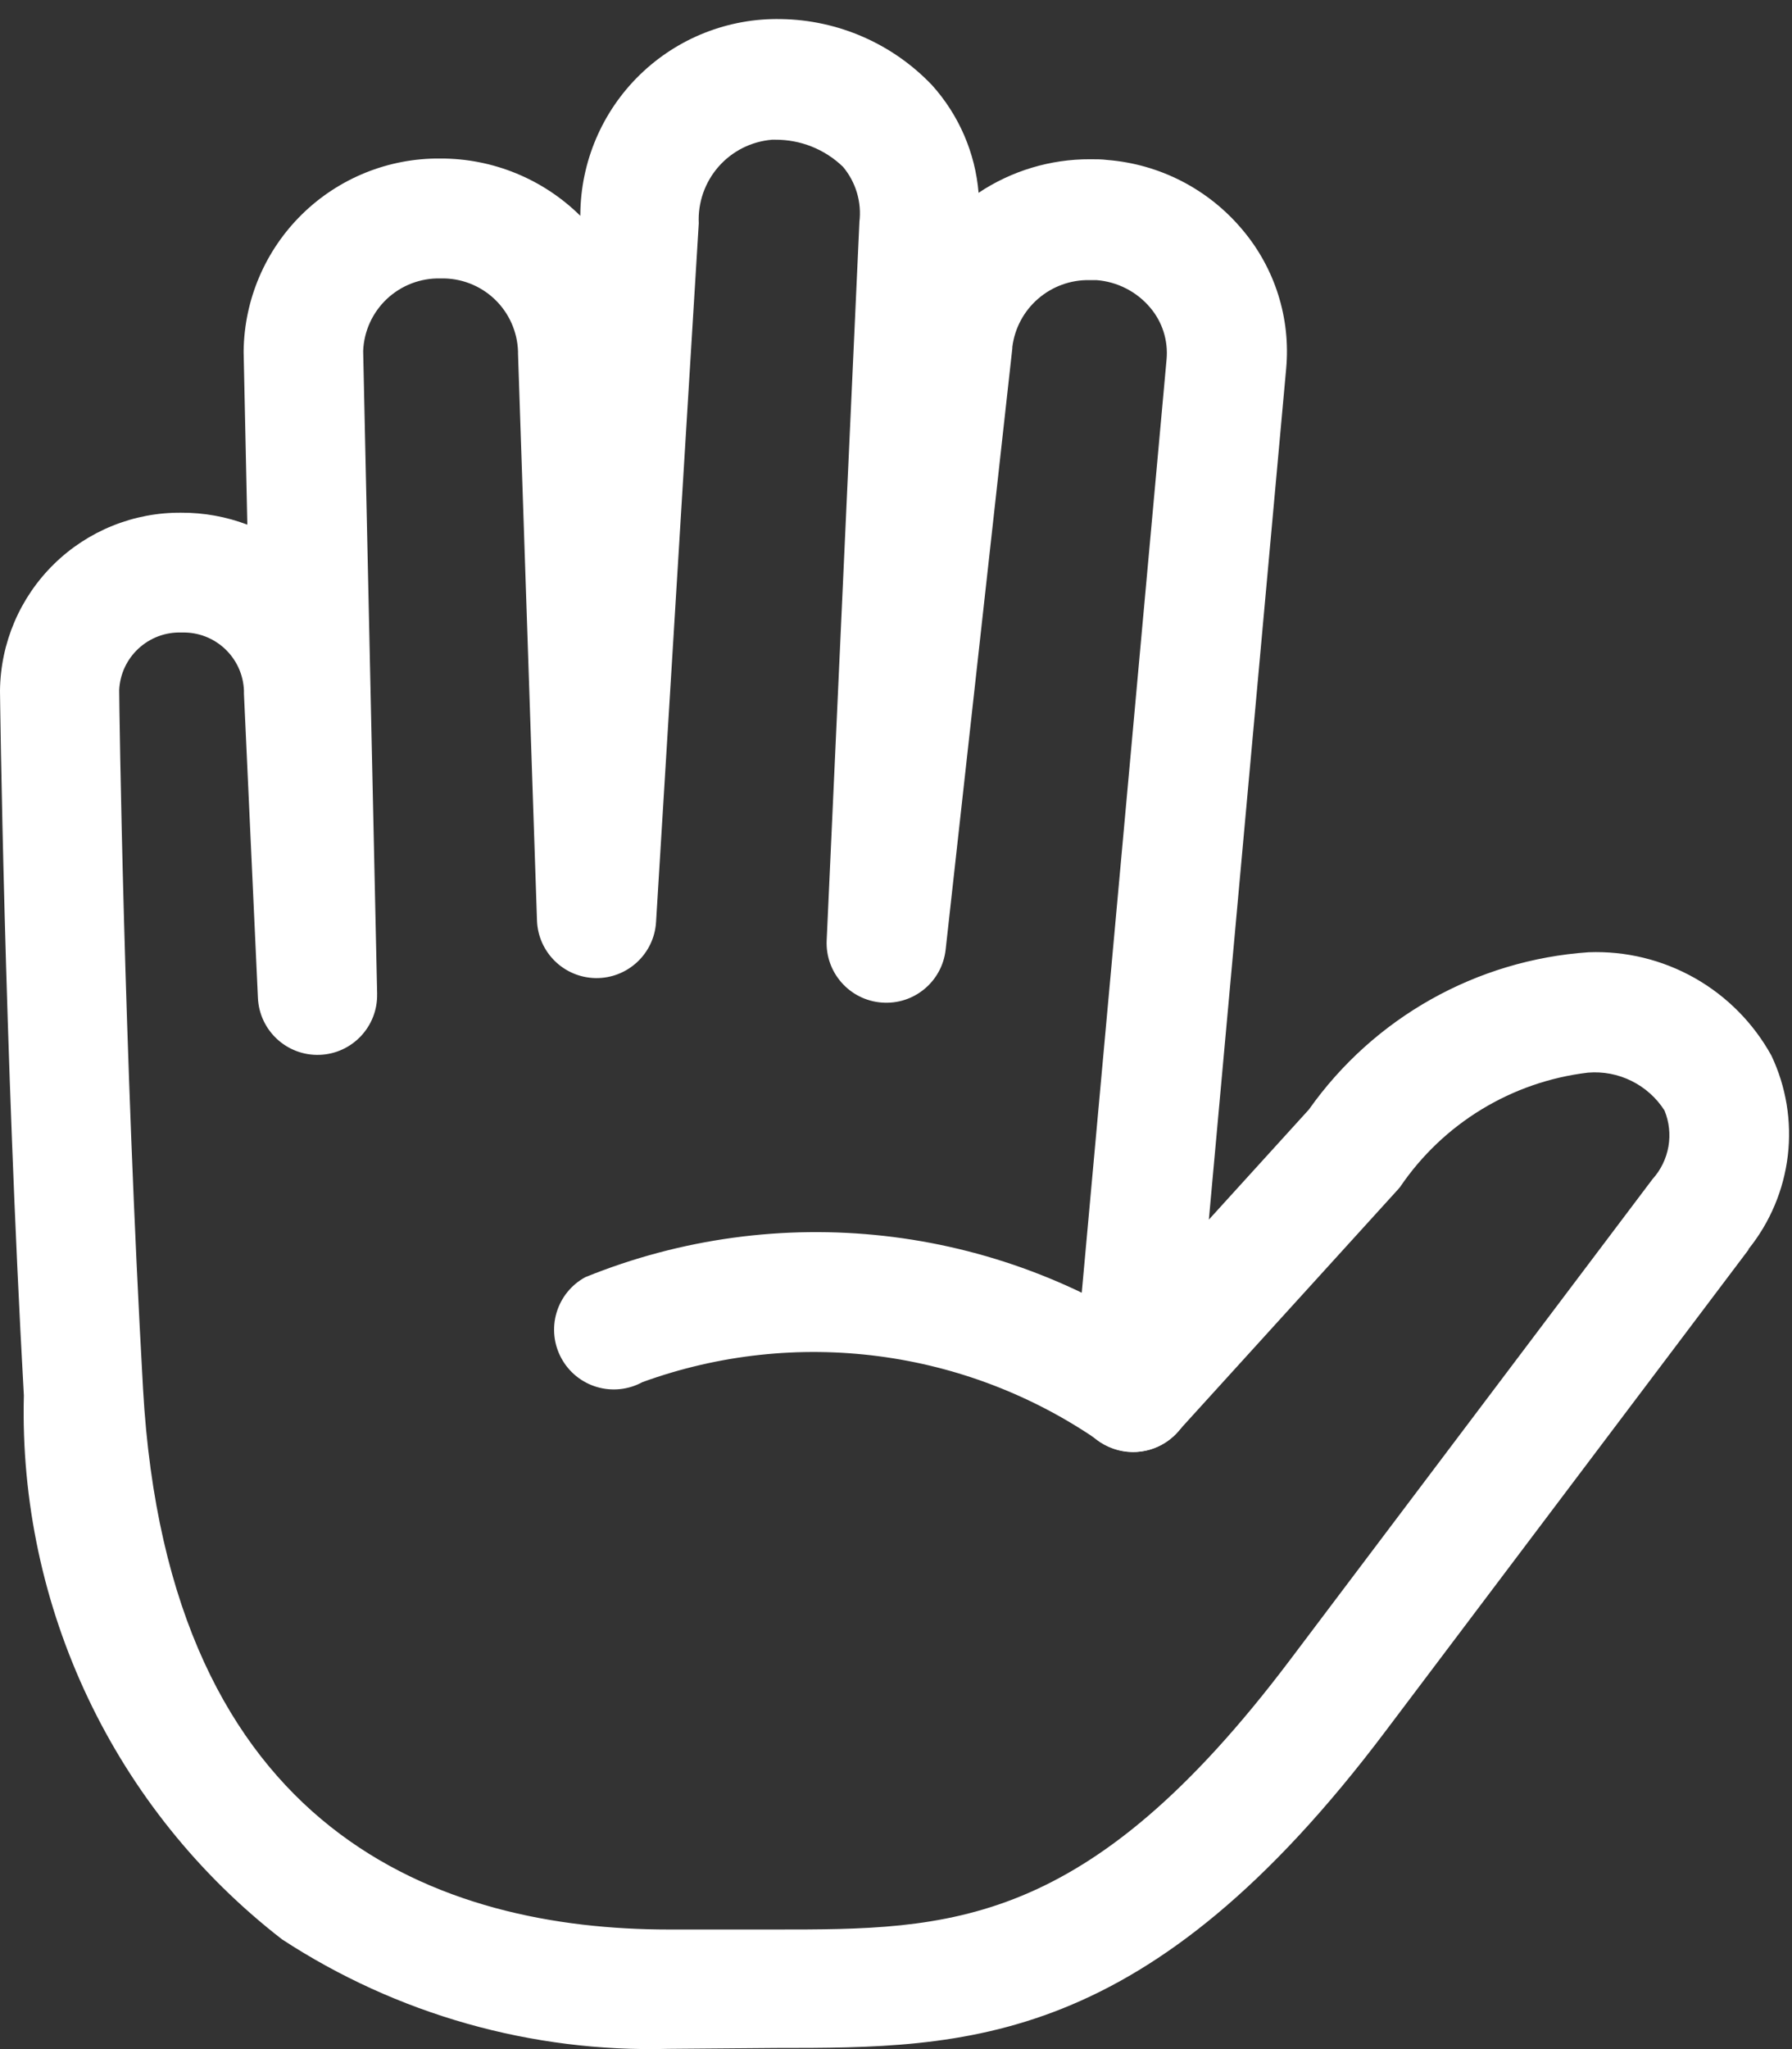 <?xml version="1.0" encoding="UTF-8"?> <svg xmlns="http://www.w3.org/2000/svg" width="70" height="80" viewBox="0 0 70 80" fill="none"><rect x="0" y="0" width="70" height="80" fill="#333333" stroke="none"/> <path d="M26.123 79.99C20.77 80.137 15.5 78.645 11.018 75.716C4.469 70.646 0.724 62.762 0.932 54.482C0.173 40.92 0 27.13 0 26.985V26.957V26.956C0.022 25.097 0.781 23.322 2.11 22.021C3.439 20.72 5.23 19.999 7.089 20.017C7.967 20.014 8.839 20.172 9.661 20.483L9.517 13.753V13.701V13.702C9.543 11.687 10.366 9.765 11.807 8.357C13.248 6.949 15.188 6.169 17.202 6.189C19.248 6.183 21.214 6.988 22.669 8.426V8.37C22.684 6.316 23.521 4.352 24.995 2.919C26.468 1.486 28.454 0.703 30.509 0.745C32.745 0.778 34.873 1.711 36.414 3.332C37.459 4.496 38.096 5.968 38.226 7.527C39.516 6.667 41.034 6.211 42.584 6.217C42.808 6.217 43.05 6.217 43.251 6.245C45.303 6.407 47.203 7.386 48.526 8.962C49.803 10.469 50.421 12.425 50.241 14.391L47.221 47.616L51.131 43.315C53.665 39.731 57.677 37.477 62.056 37.177C63.503 37.122 64.937 37.471 66.198 38.183C67.458 38.896 68.496 39.945 69.196 41.213C69.772 42.429 69.994 43.783 69.836 45.119C69.677 46.455 69.145 47.72 68.301 48.768V48.791L54.133 67.573C44.812 79.956 37.76 79.956 30.307 79.956L26.123 79.99ZM4.656 26.958C4.656 27.521 4.842 40.986 5.588 54.227C6.567 71.671 17.3 75.331 26.126 75.331H30.288C37.084 75.331 42.452 75.331 50.394 64.803L64.552 46.034V46.034C64.875 45.678 65.09 45.236 65.173 44.762C65.255 44.287 65.202 43.8 65.019 43.354C64.703 42.86 64.258 42.462 63.732 42.202C63.207 41.941 62.62 41.829 62.035 41.877C59.056 42.229 56.375 43.858 54.691 46.342L54.607 46.44L45.98 55.929C45.306 56.669 44.235 56.896 43.319 56.493C42.401 56.096 41.839 55.159 41.92 54.163L45.57 14.021C45.634 13.291 45.403 12.566 44.927 12.008C44.4 11.384 43.644 10.998 42.829 10.936H42.554C41.818 10.923 41.104 11.184 40.548 11.666C39.992 12.149 39.634 12.82 39.544 13.551V13.598L36.939 37.077C36.799 38.327 35.694 39.24 34.441 39.141C33.186 39.045 32.235 37.97 32.292 36.713L33.569 8.703V8.675C33.666 7.897 33.434 7.114 32.93 6.513C32.22 5.827 31.27 5.448 30.283 5.455H30.157C29.35 5.522 28.601 5.899 28.067 6.508C27.534 7.117 27.257 7.909 27.296 8.717L25.627 36C25.551 37.241 24.512 38.204 23.269 38.186C22.027 38.167 21.018 37.177 20.976 35.935L20.235 13.803V13.723H20.235C20.211 12.944 19.879 12.207 19.312 11.672C18.745 11.138 17.99 10.85 17.211 10.871C16.435 10.851 15.683 11.137 15.116 11.667C14.551 12.198 14.216 12.929 14.186 13.705L14.732 38.802L14.731 38.802C14.76 40.078 13.756 41.14 12.48 41.183C11.205 41.226 10.133 40.235 10.075 38.96L9.529 27.081V26.974H9.53C9.486 25.674 8.401 24.655 7.102 24.695C5.801 24.645 4.706 25.658 4.655 26.959L4.656 26.958Z" fill="white"></path> <path d="M44.271 56.687C43.809 56.687 43.359 56.549 42.975 56.291C37.746 52.657 31.079 51.788 25.094 53.961C24.55 54.257 23.912 54.326 23.318 54.151C22.724 53.976 22.224 53.572 21.929 53.029C21.632 52.486 21.564 51.846 21.739 51.253C21.914 50.659 22.317 50.16 22.861 49.864C30.376 46.813 38.923 47.77 45.576 52.409C46.09 52.753 46.446 53.287 46.566 53.894C46.685 54.501 46.559 55.13 46.215 55.643C45.783 56.295 45.053 56.687 44.271 56.687H44.271Z" fill="white"></path> </svg> 